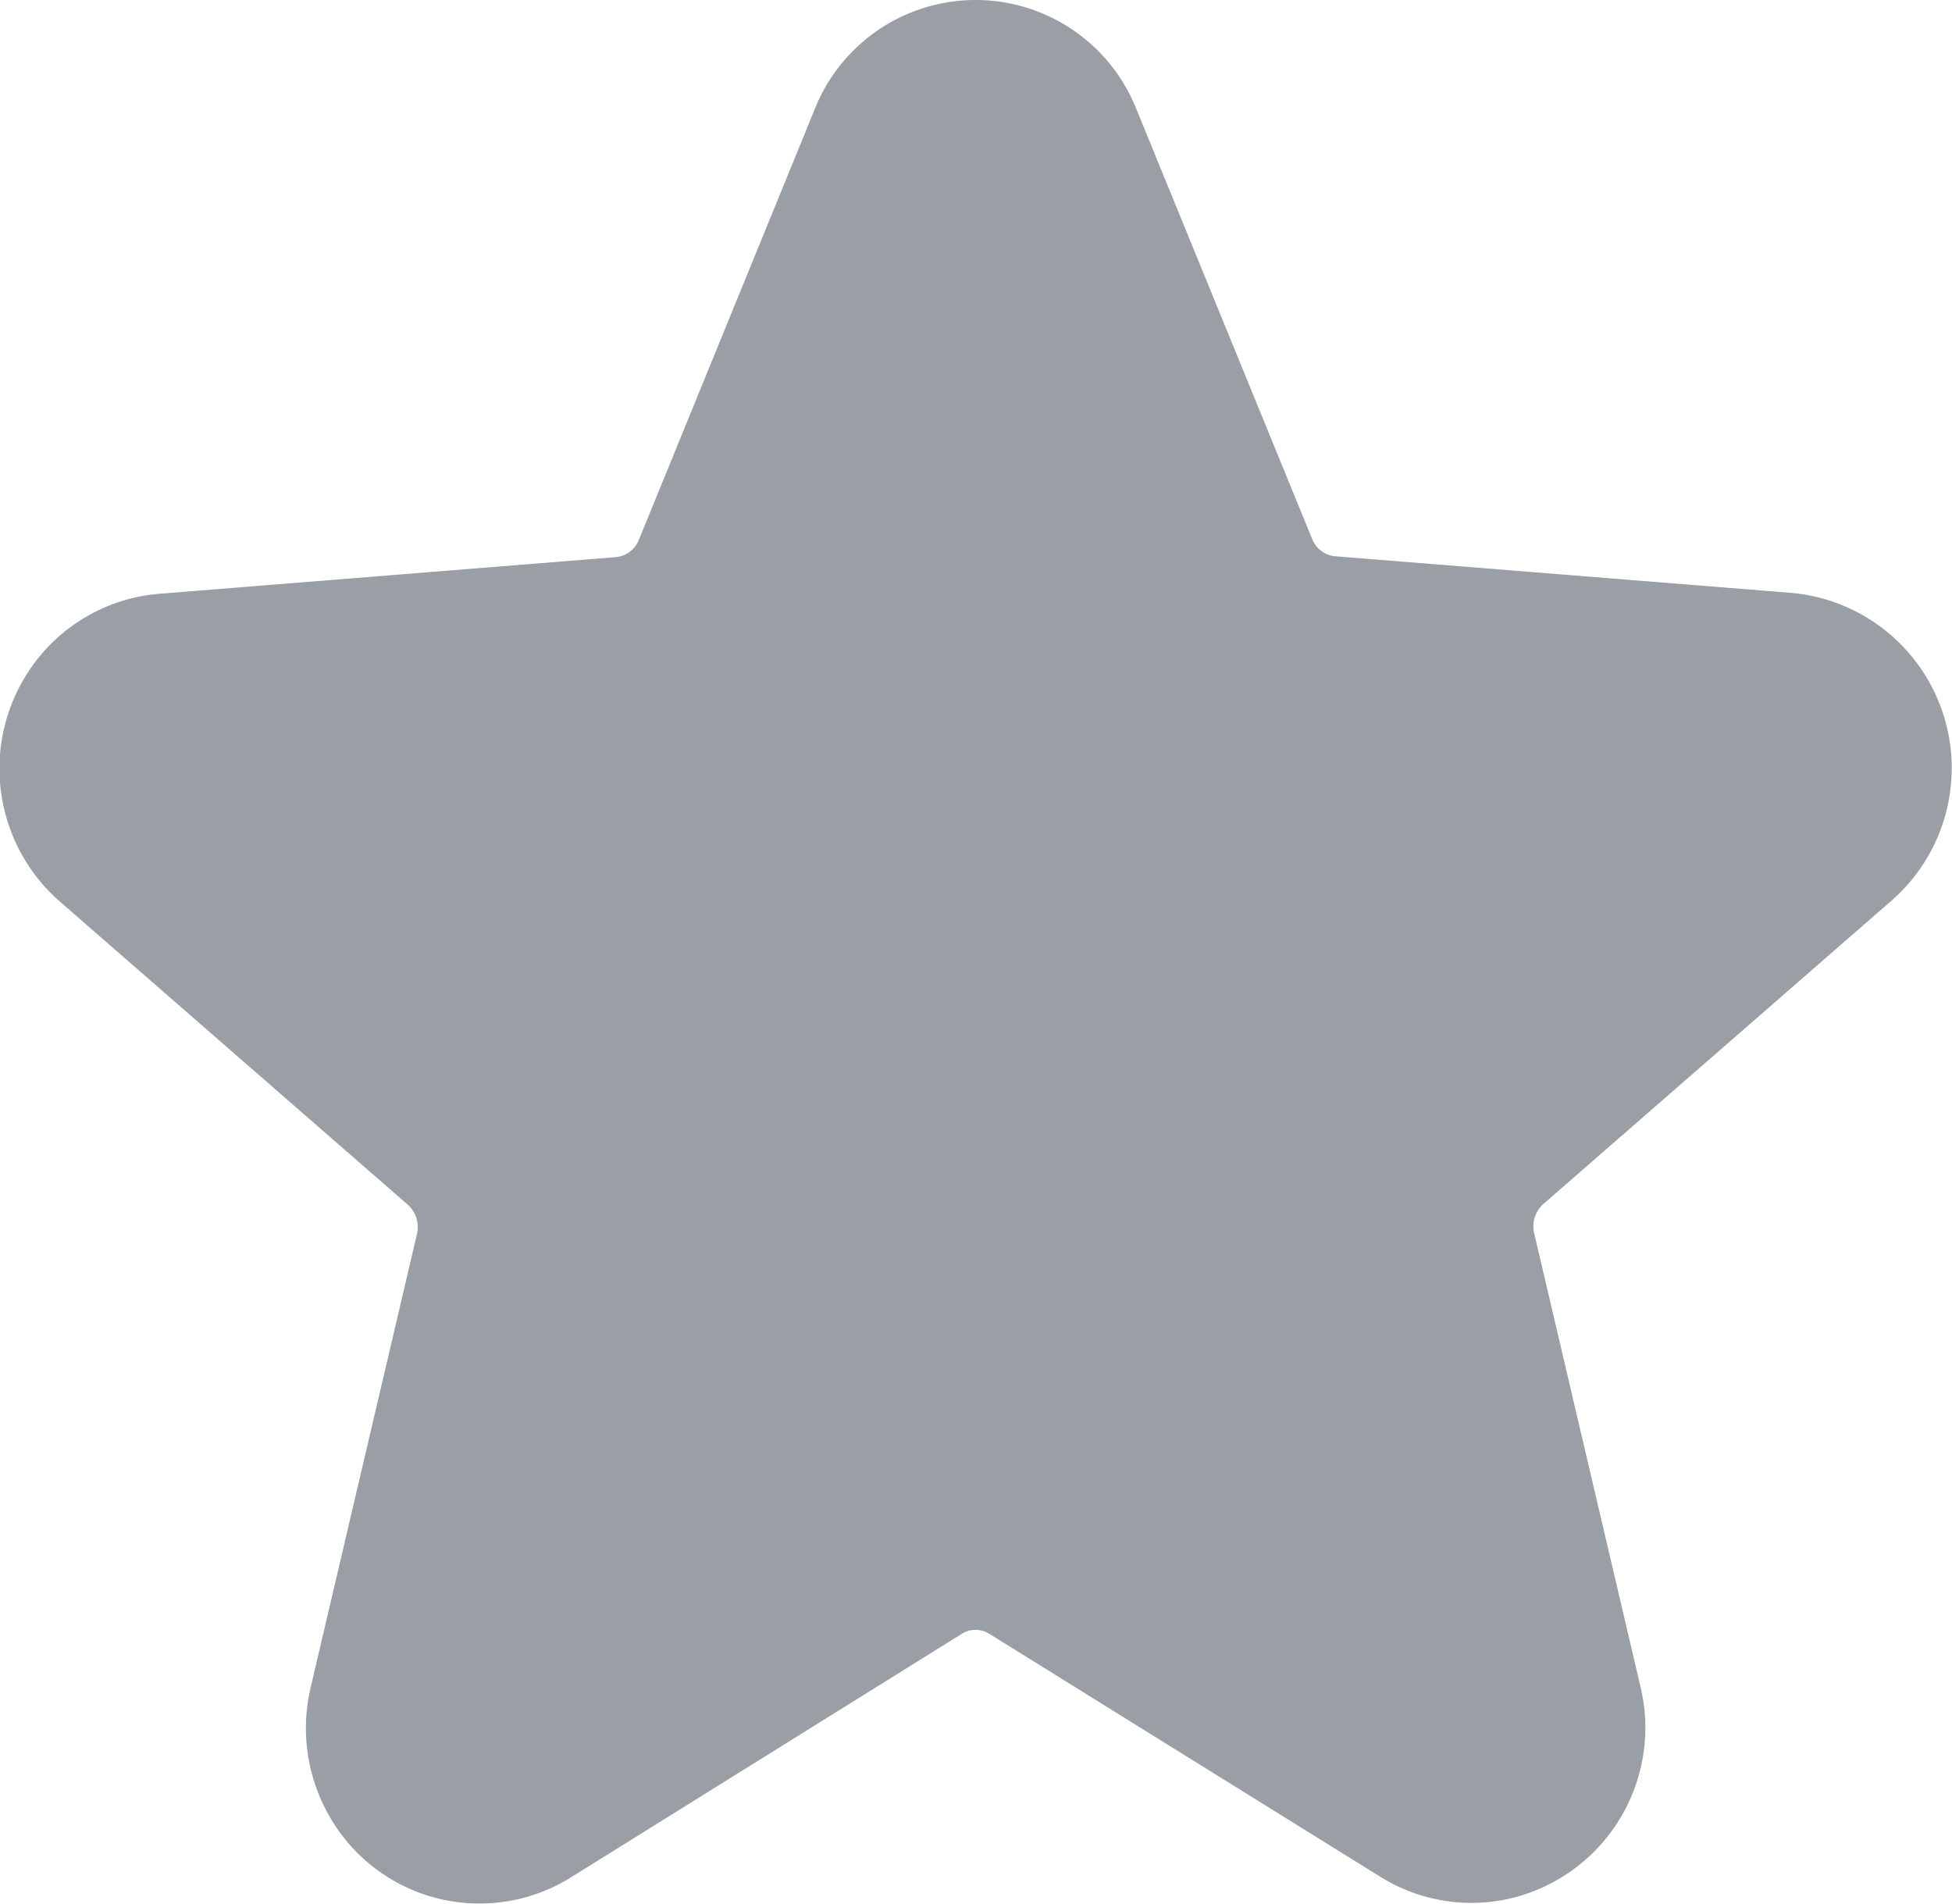 <svg xmlns="http://www.w3.org/2000/svg" width="15.97" height="15.571" viewBox="0 0 15.97 15.571">
  <path id="shoucang" d="M90,111.353a1.413,1.413,0,0,1-1.959-.478,1.447,1.447,0,0,1-.168-1.075l.87-3.71a.246.246,0,0,0-.075-.241l-2.848-2.481a1.445,1.445,0,0,1-.154-2.016,1.416,1.416,0,0,1,.968-.5l3.737-.3a.225.225,0,0,0,.188-.142L92,96.882a1.416,1.416,0,0,1,2.627,0l1.44,3.521a.224.224,0,0,0,.188.142l3.738.3a1.439,1.439,0,0,1,.814,2.517l-2.848,2.481a.246.246,0,0,0-.075.241l.87,3.71a1.435,1.435,0,0,1-1.051,1.726,1.409,1.409,0,0,1-1.077-.173l-3.2-1.988a.211.211,0,0,0-.225,0L90,111.353Z" transform="translate(-85.332 -95.995)" fill="#9a9fa6"/>
</svg>

